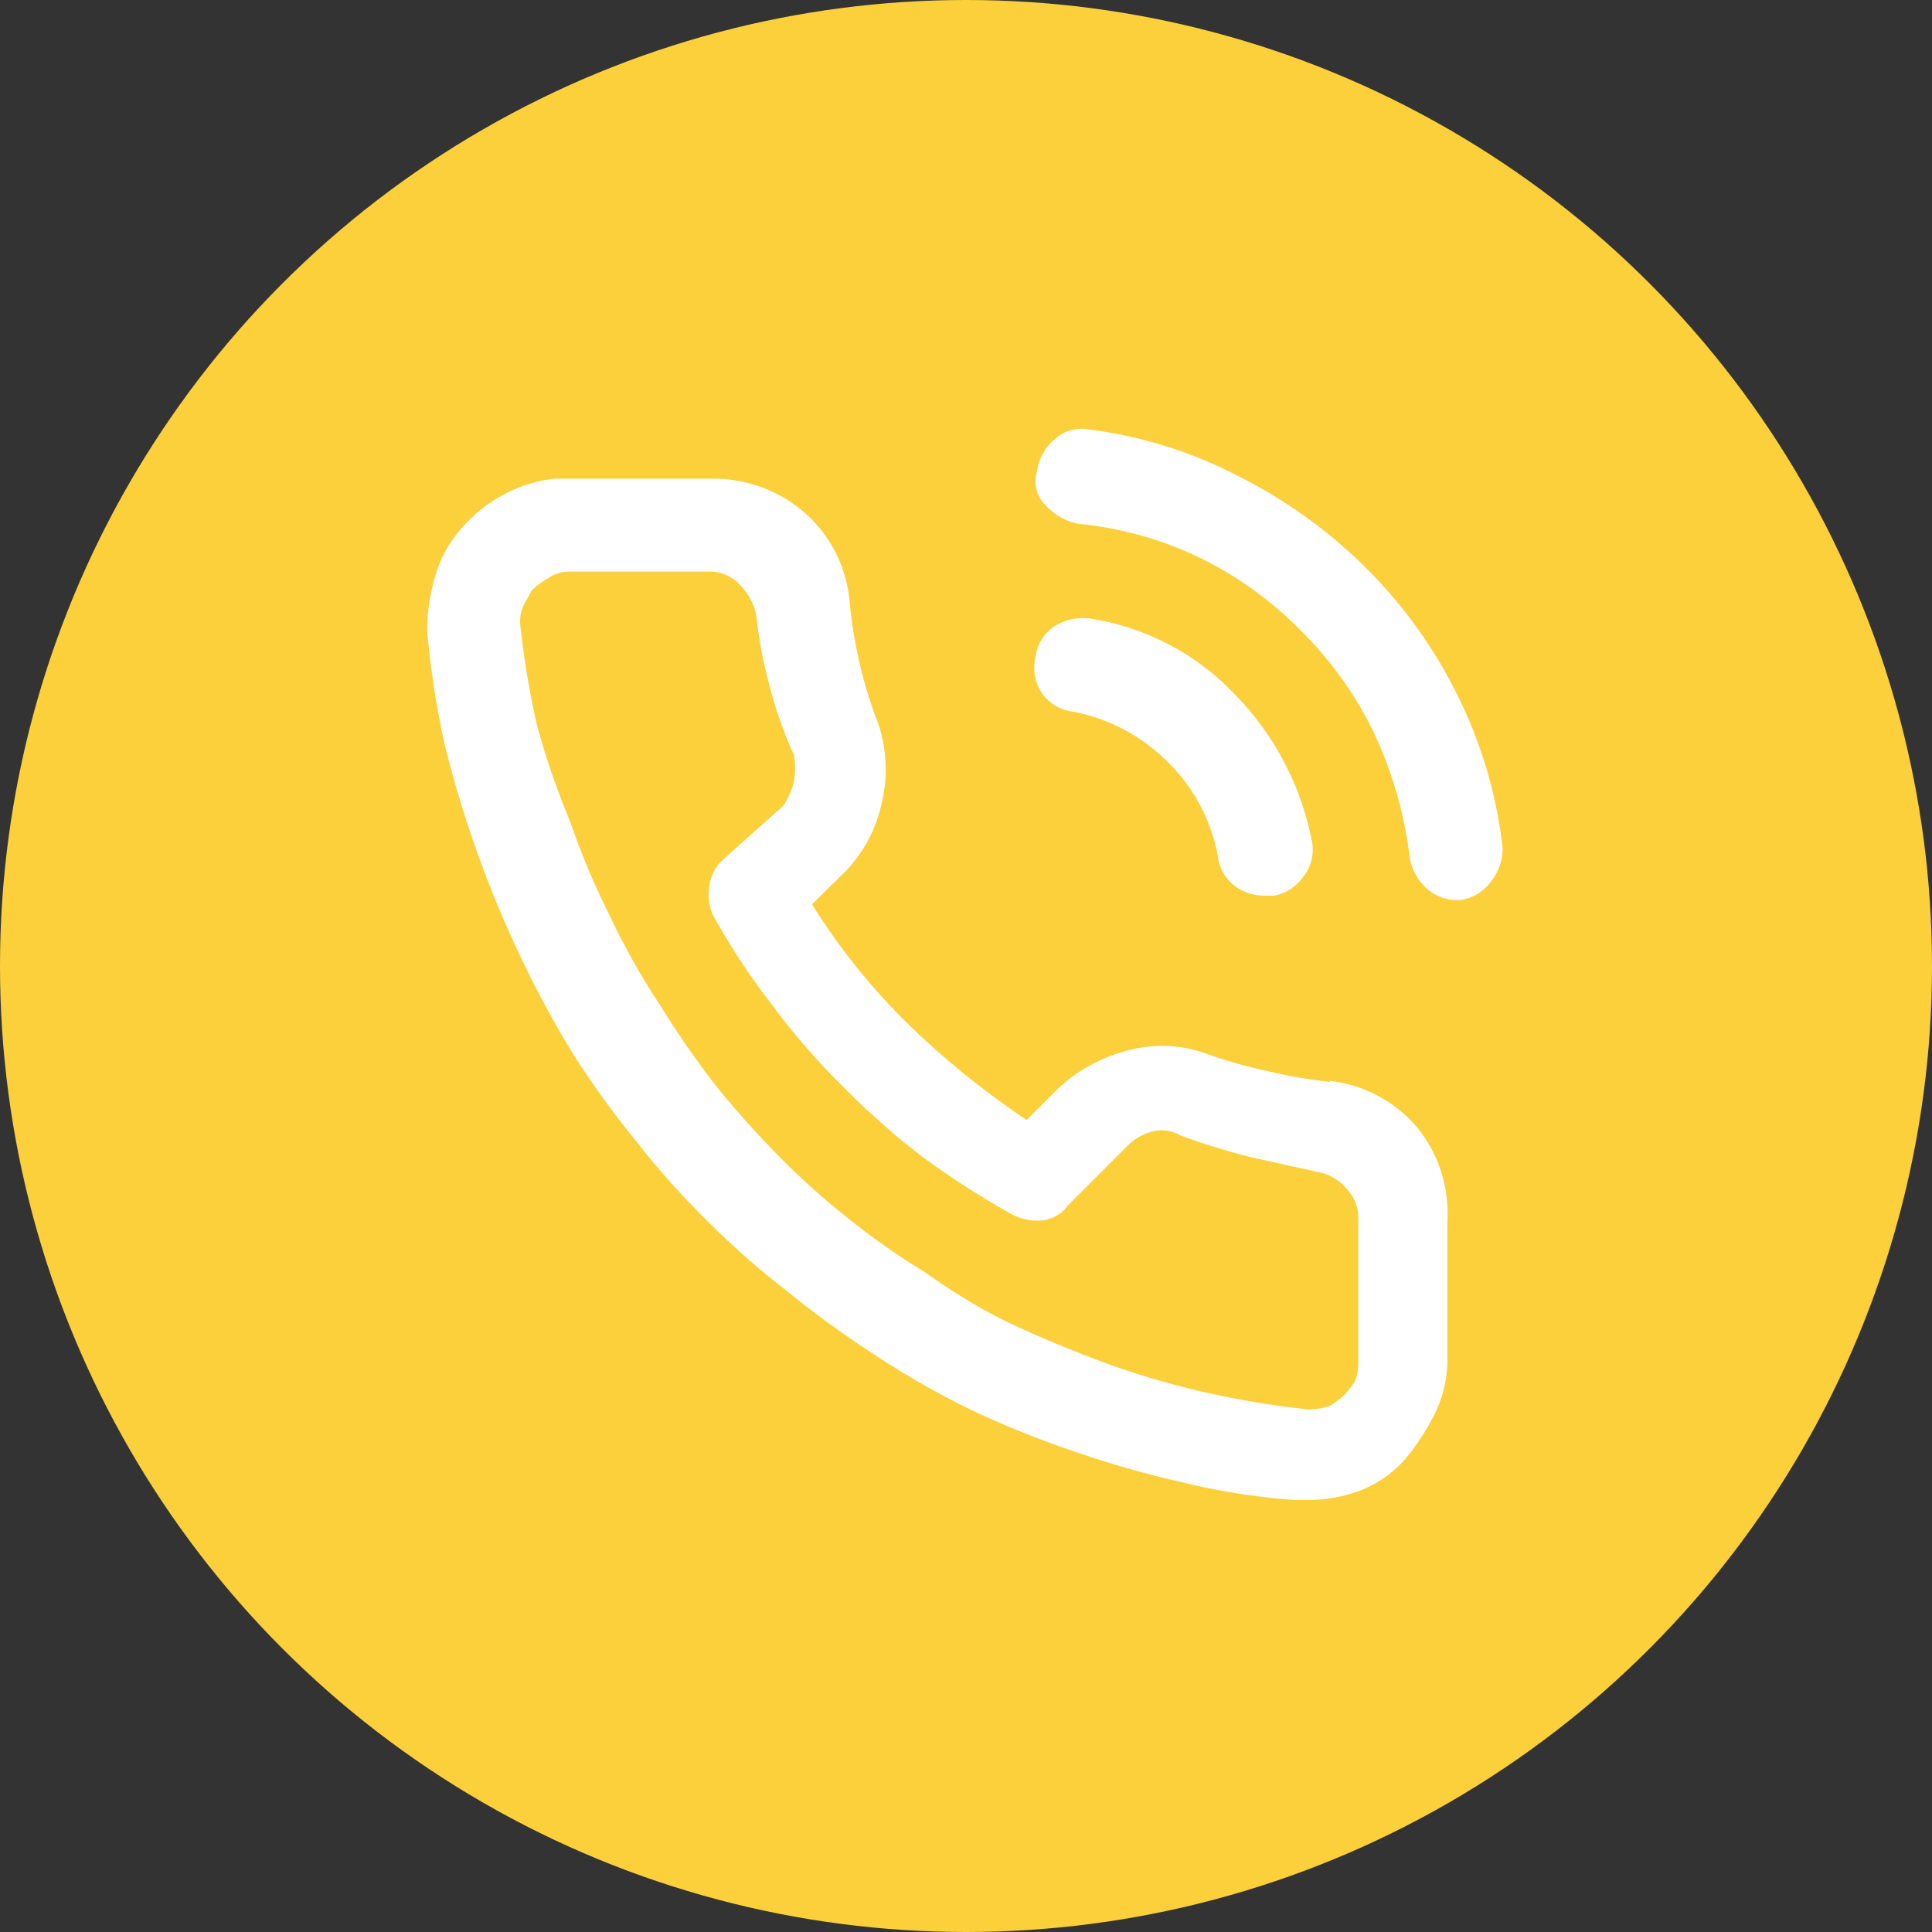<svg xmlns="http://www.w3.org/2000/svg" viewBox="0 0 36 36"><rect x="0" y="0" width="36" height="36" fill="#333333" stroke="none"/><defs><style>.cls-1{fill:#fcd03b;}.cls-2{fill:#fff;}</style></defs><g id="Layer_2" data-name="Layer 2"><g id="Artwork"><circle class="cls-1" cx="18" cy="18" r="18"/><path class="cls-2" d="M20.27,8a.72.72,0,0,0-.61.18.94.94,0,0,0-.34.62.61.61,0,0,0,.15.6,1.11,1.11,0,0,0,.62.36,6.67,6.67,0,0,1,2.26.63,6.87,6.87,0,0,1,1.88,1.35,7,7,0,0,1,1.35,1.87A7.58,7.58,0,0,1,26.27,16a1,1,0,0,0,.31.55.8.8,0,0,0,.57.22h.08a.88.88,0,0,0,.55-.34,1,1,0,0,0,.22-.62,8.52,8.52,0,0,0-.85-2.87,8.86,8.86,0,0,0-1.71-2.37,9.26,9.26,0,0,0-2.35-1.69A8.27,8.27,0,0,0,20.27,8ZM22.7,16a.81.81,0,0,0,.31.51.92.92,0,0,0,.57.18h.16a.87.87,0,0,0,.55-.36.81.81,0,0,0,.15-.68A5.36,5.36,0,0,0,23,12.93a4.7,4.7,0,0,0-2.66-1.4,1,1,0,0,0-.66.12.79.79,0,0,0-.38.57.86.86,0,0,0,.11.69.82.82,0,0,0,.58.35,3.39,3.39,0,0,1,1.76.93A3.27,3.27,0,0,1,22.7,16Zm2.61,6.77v2.61a.91.91,0,0,1-.06.35,1.25,1.25,0,0,1-.48.47,1.17,1.17,0,0,1-.42.06,17.36,17.36,0,0,1-1.87-.31,15.06,15.06,0,0,1-1.82-.53c-.6-.22-1.19-.46-1.77-.73s-1.13-.61-1.68-1a12.93,12.93,0,0,1-1.42-1,13.5,13.5,0,0,1-1.32-1.19q-.62-.63-1.17-1.32a16.61,16.61,0,0,1-1-1.45,13.16,13.16,0,0,1-.94-1.67,14.25,14.25,0,0,1-.74-1.76A14.26,14.26,0,0,1,10,13.49a16.38,16.38,0,0,1-.31-1.88.79.79,0,0,1,.06-.32L9.91,11a1.56,1.56,0,0,1,.31-.23.69.69,0,0,1,.39-.12h2.61a.77.77,0,0,1,.56.24,1.15,1.15,0,0,1,.31.56,8.16,8.16,0,0,0,.25,1.33,7.7,7.7,0,0,0,.45,1.28,1.26,1.26,0,0,1,0,.51,1.3,1.3,0,0,1-.2.45l-1.12,1a.8.8,0,0,0-.25.48.9.9,0,0,0,.07.56,13,13,0,0,0,1.1,1.67,13.18,13.18,0,0,0,1.3,1.5,14.48,14.48,0,0,0,1.49,1.32,16.05,16.05,0,0,0,1.68,1.08,1,1,0,0,0,.56.11.67.67,0,0,0,.48-.28l1.14-1.14a1,1,0,0,1,.45-.24.68.68,0,0,1,.51.08,12.91,12.91,0,0,0,1.3.4l1.31.29a.89.89,0,0,1,.48.3A.79.79,0,0,1,25.31,22.75Zm-.53-2.61a9.56,9.56,0,0,1-1.15-.2,9,9,0,0,1-1.11-.31,2.4,2.4,0,0,0-1.45-.09,3,3,0,0,0-1.33.7l-.61.61a15.71,15.71,0,0,1-2.2-1.78,12,12,0,0,1-1.8-2.24l.62-.61a2.61,2.61,0,0,0,.68-1.28,2.68,2.68,0,0,0-.07-1.49,8.24,8.24,0,0,1-.34-1.1,8.92,8.92,0,0,1-.19-1.17A2.48,2.48,0,0,0,15,9.56a2.58,2.58,0,0,0-1.73-.64H10.34a2.54,2.54,0,0,0-1,.32,2.66,2.66,0,0,0-.77.64,2.25,2.25,0,0,0-.47.89,3.51,3.51,0,0,0-.14,1,16.9,16.9,0,0,0,.32,2.08,20.72,20.72,0,0,0,.6,2,20.74,20.74,0,0,0,.83,2,19.24,19.24,0,0,0,1,1.84,17.43,17.43,0,0,0,1.14,1.57,15.27,15.27,0,0,0,1.31,1.47,15.17,15.17,0,0,0,1.47,1.3,18.08,18.08,0,0,0,1.57,1.15,16.46,16.46,0,0,0,1.83,1.06,17.73,17.73,0,0,0,2,.81,18.6,18.6,0,0,0,2,.57,12.41,12.41,0,0,0,2.1.33h.25a2.75,2.75,0,0,0,1-.19,2.15,2.15,0,0,0,.81-.58,4.26,4.26,0,0,0,.55-.85,2.25,2.25,0,0,0,.23-1V22.75A2.54,2.54,0,0,0,26.4,21,2.51,2.51,0,0,0,24.78,20.14Z"/></g></g></svg>